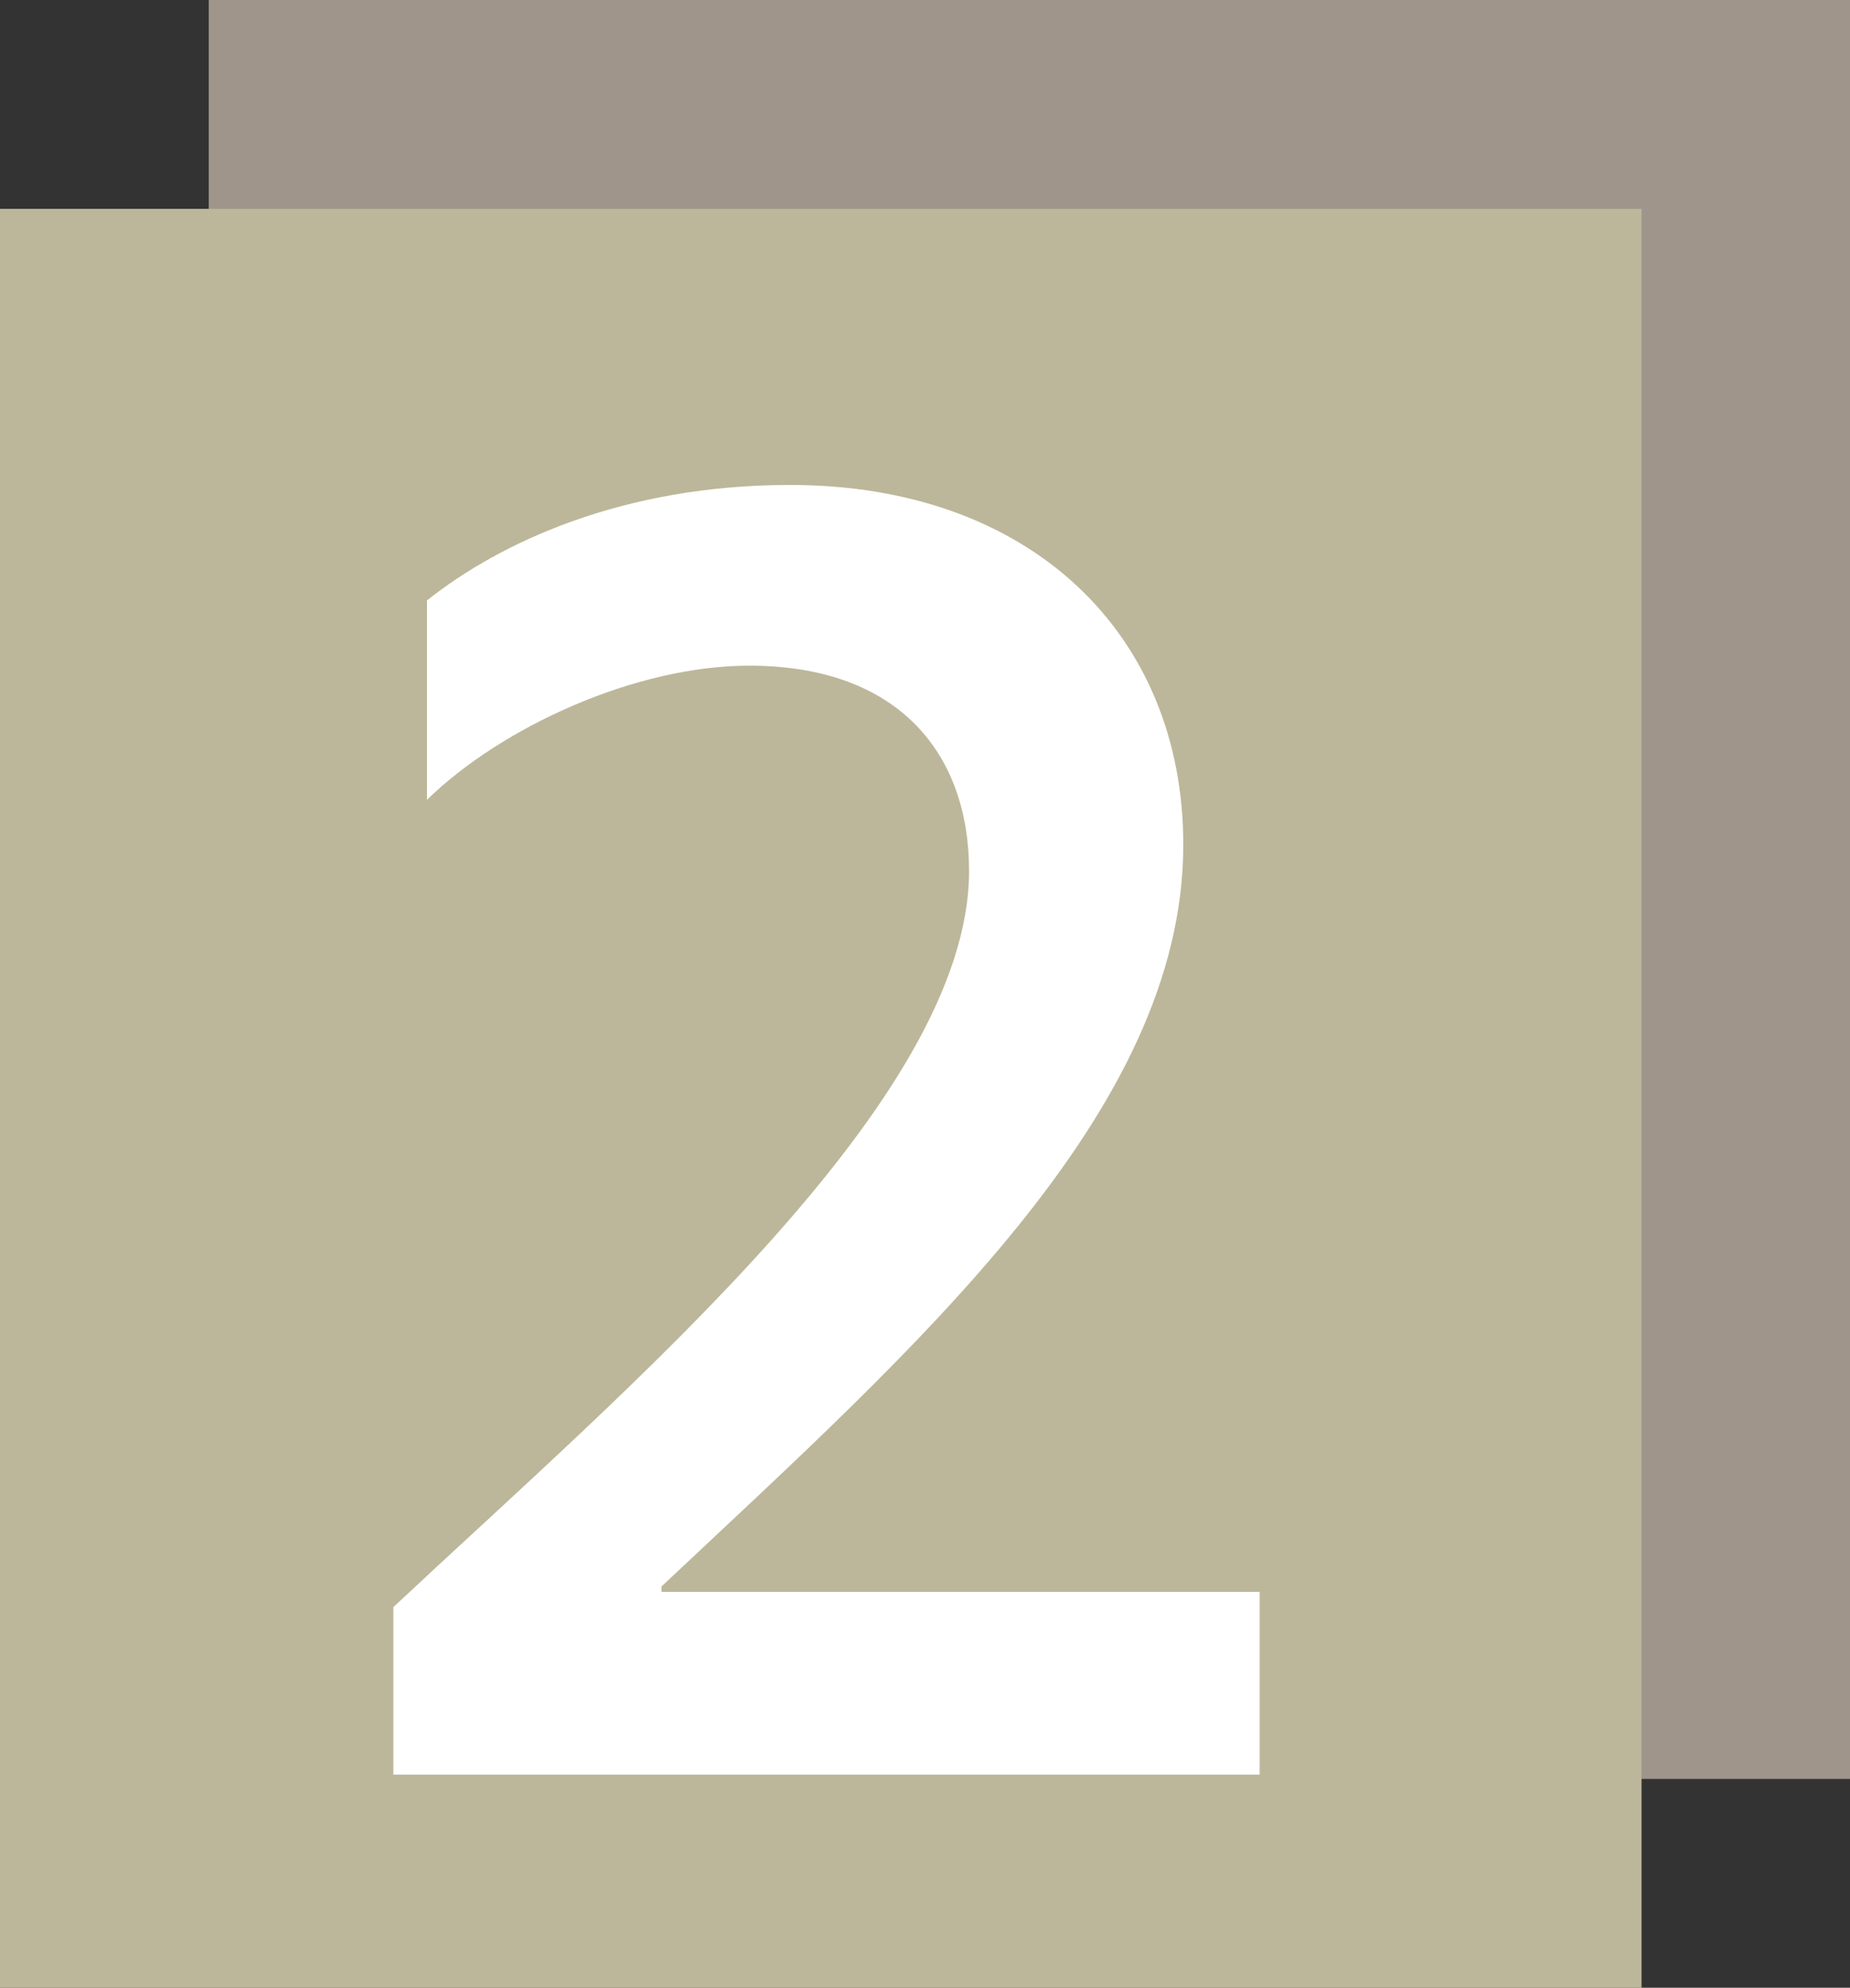 <svg xmlns="http://www.w3.org/2000/svg" viewBox="0 0 64.43 69.19">
  <rect x="0" y="0" width="64.43" height="69.19" fill="#333333" stroke="none"/>
  <defs>
    <style>
      .cls-1 {
        fill: #a0958b;
      }

      .cls-1, .cls-2, .cls-3 {
        stroke-width: 0px;
      }

      .cls-2 {
        fill: #fff;
      }

      .cls-3 {
        fill: #bcb79a;
      }
    </style>
  </defs>
  <rect class="cls-1" x="7.27" y="0" width="57.17" height="61.92"/>
  <rect class="cls-3" x="0" y="7.27" width="57.17" height="61.92"/>
  <path class="cls-2" d="M13.7,55.94c8.18-7.66,20.05-17.65,20.05-25.63,0-4.02-2.4-7.14-7.66-7.14-3.96,0-8.63,2.14-11.22,4.67v-6.94c2.53-2.01,6.81-4.02,12.65-4.02,8.37,0,13.69,5.19,13.69,12.52,0,9.34-9.34,17.52-18.17,25.82v.19h20.83v6.36H13.7v-5.84Z"/>
</svg>